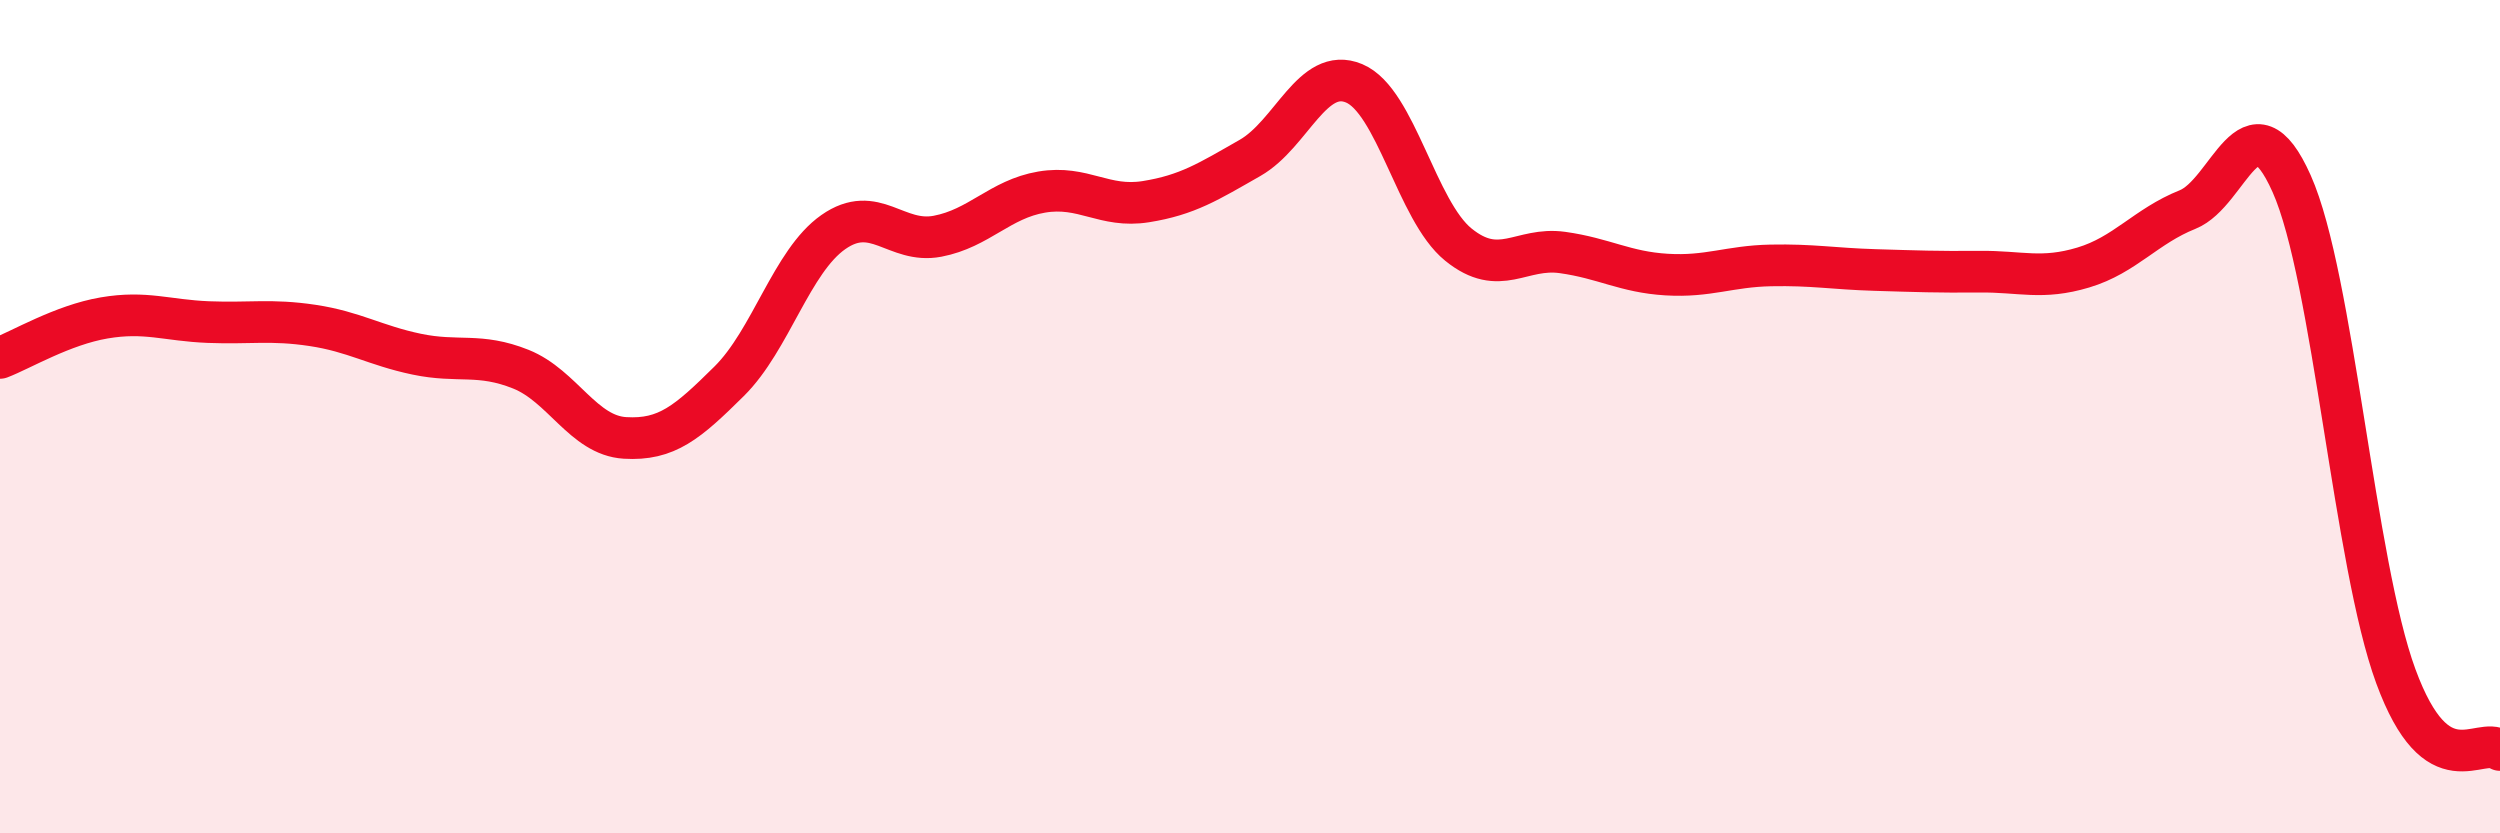 
    <svg width="60" height="20" viewBox="0 0 60 20" xmlns="http://www.w3.org/2000/svg">
      <path
        d="M 0,8.59 C 0.5,8.4 1.5,7.8 2.5,7.63 C 3.5,7.46 4,7.69 5,7.73 C 6,7.77 6.5,7.66 7.5,7.81 C 8.5,7.96 9,8.29 10,8.5 C 11,8.71 11.5,8.46 12.5,8.86 C 13.5,9.26 14,10.45 15,10.51 C 16,10.57 16.5,10.14 17.5,9.15 C 18.5,8.16 19,6.27 20,5.57 C 21,4.87 21.5,5.86 22.5,5.67 C 23.5,5.48 24,4.78 25,4.61 C 26,4.44 26.5,5 27.5,4.84 C 28.5,4.68 29,4.36 30,3.79 C 31,3.22 31.5,1.58 32.5,2 C 33.5,2.42 34,5.06 35,5.87 C 36,6.68 36.5,5.92 37.5,6.06 C 38.5,6.2 39,6.53 40,6.59 C 41,6.65 41.5,6.39 42.5,6.37 C 43.5,6.35 44,6.45 45,6.48 C 46,6.51 46.5,6.53 47.5,6.52 C 48.5,6.51 49,6.72 50,6.42 C 51,6.12 51.5,5.43 52.5,5.03 C 53.5,4.63 54,2.17 55,4.41 C 56,6.65 56.5,13.51 57.5,16.23 C 58.5,18.95 59.5,17.65 60,18L60 20L0 20Z"
        fill="#EB0A25"
        opacity="0.1"
        stroke-linecap="round"
        stroke-linejoin="round"
      />
      <path
        d="M 0,8.59 C 0.5,8.4 1.5,7.8 2.5,7.63 C 3.5,7.46 4,7.69 5,7.73 C 6,7.77 6.5,7.66 7.5,7.81 C 8.5,7.96 9,8.29 10,8.5 C 11,8.71 11.5,8.46 12.5,8.86 C 13.5,9.26 14,10.45 15,10.51 C 16,10.57 16.5,10.14 17.5,9.15 C 18.5,8.16 19,6.27 20,5.57 C 21,4.87 21.5,5.86 22.5,5.67 C 23.5,5.48 24,4.78 25,4.61 C 26,4.44 26.5,5 27.5,4.84 C 28.5,4.68 29,4.36 30,3.79 C 31,3.22 31.5,1.58 32.5,2 C 33.5,2.42 34,5.06 35,5.87 C 36,6.68 36.5,5.92 37.5,6.06 C 38.5,6.2 39,6.53 40,6.59 C 41,6.65 41.5,6.39 42.5,6.37 C 43.5,6.35 44,6.45 45,6.48 C 46,6.51 46.5,6.53 47.5,6.52 C 48.5,6.51 49,6.72 50,6.42 C 51,6.12 51.5,5.43 52.5,5.03 C 53.5,4.63 54,2.17 55,4.41 C 56,6.65 56.5,13.51 57.5,16.23 C 58.5,18.95 59.5,17.65 60,18"
        stroke="#EB0A25"
        stroke-width="1"
        fill="none"
        stroke-linecap="round"
        stroke-linejoin="round"
      />
    </svg>
  